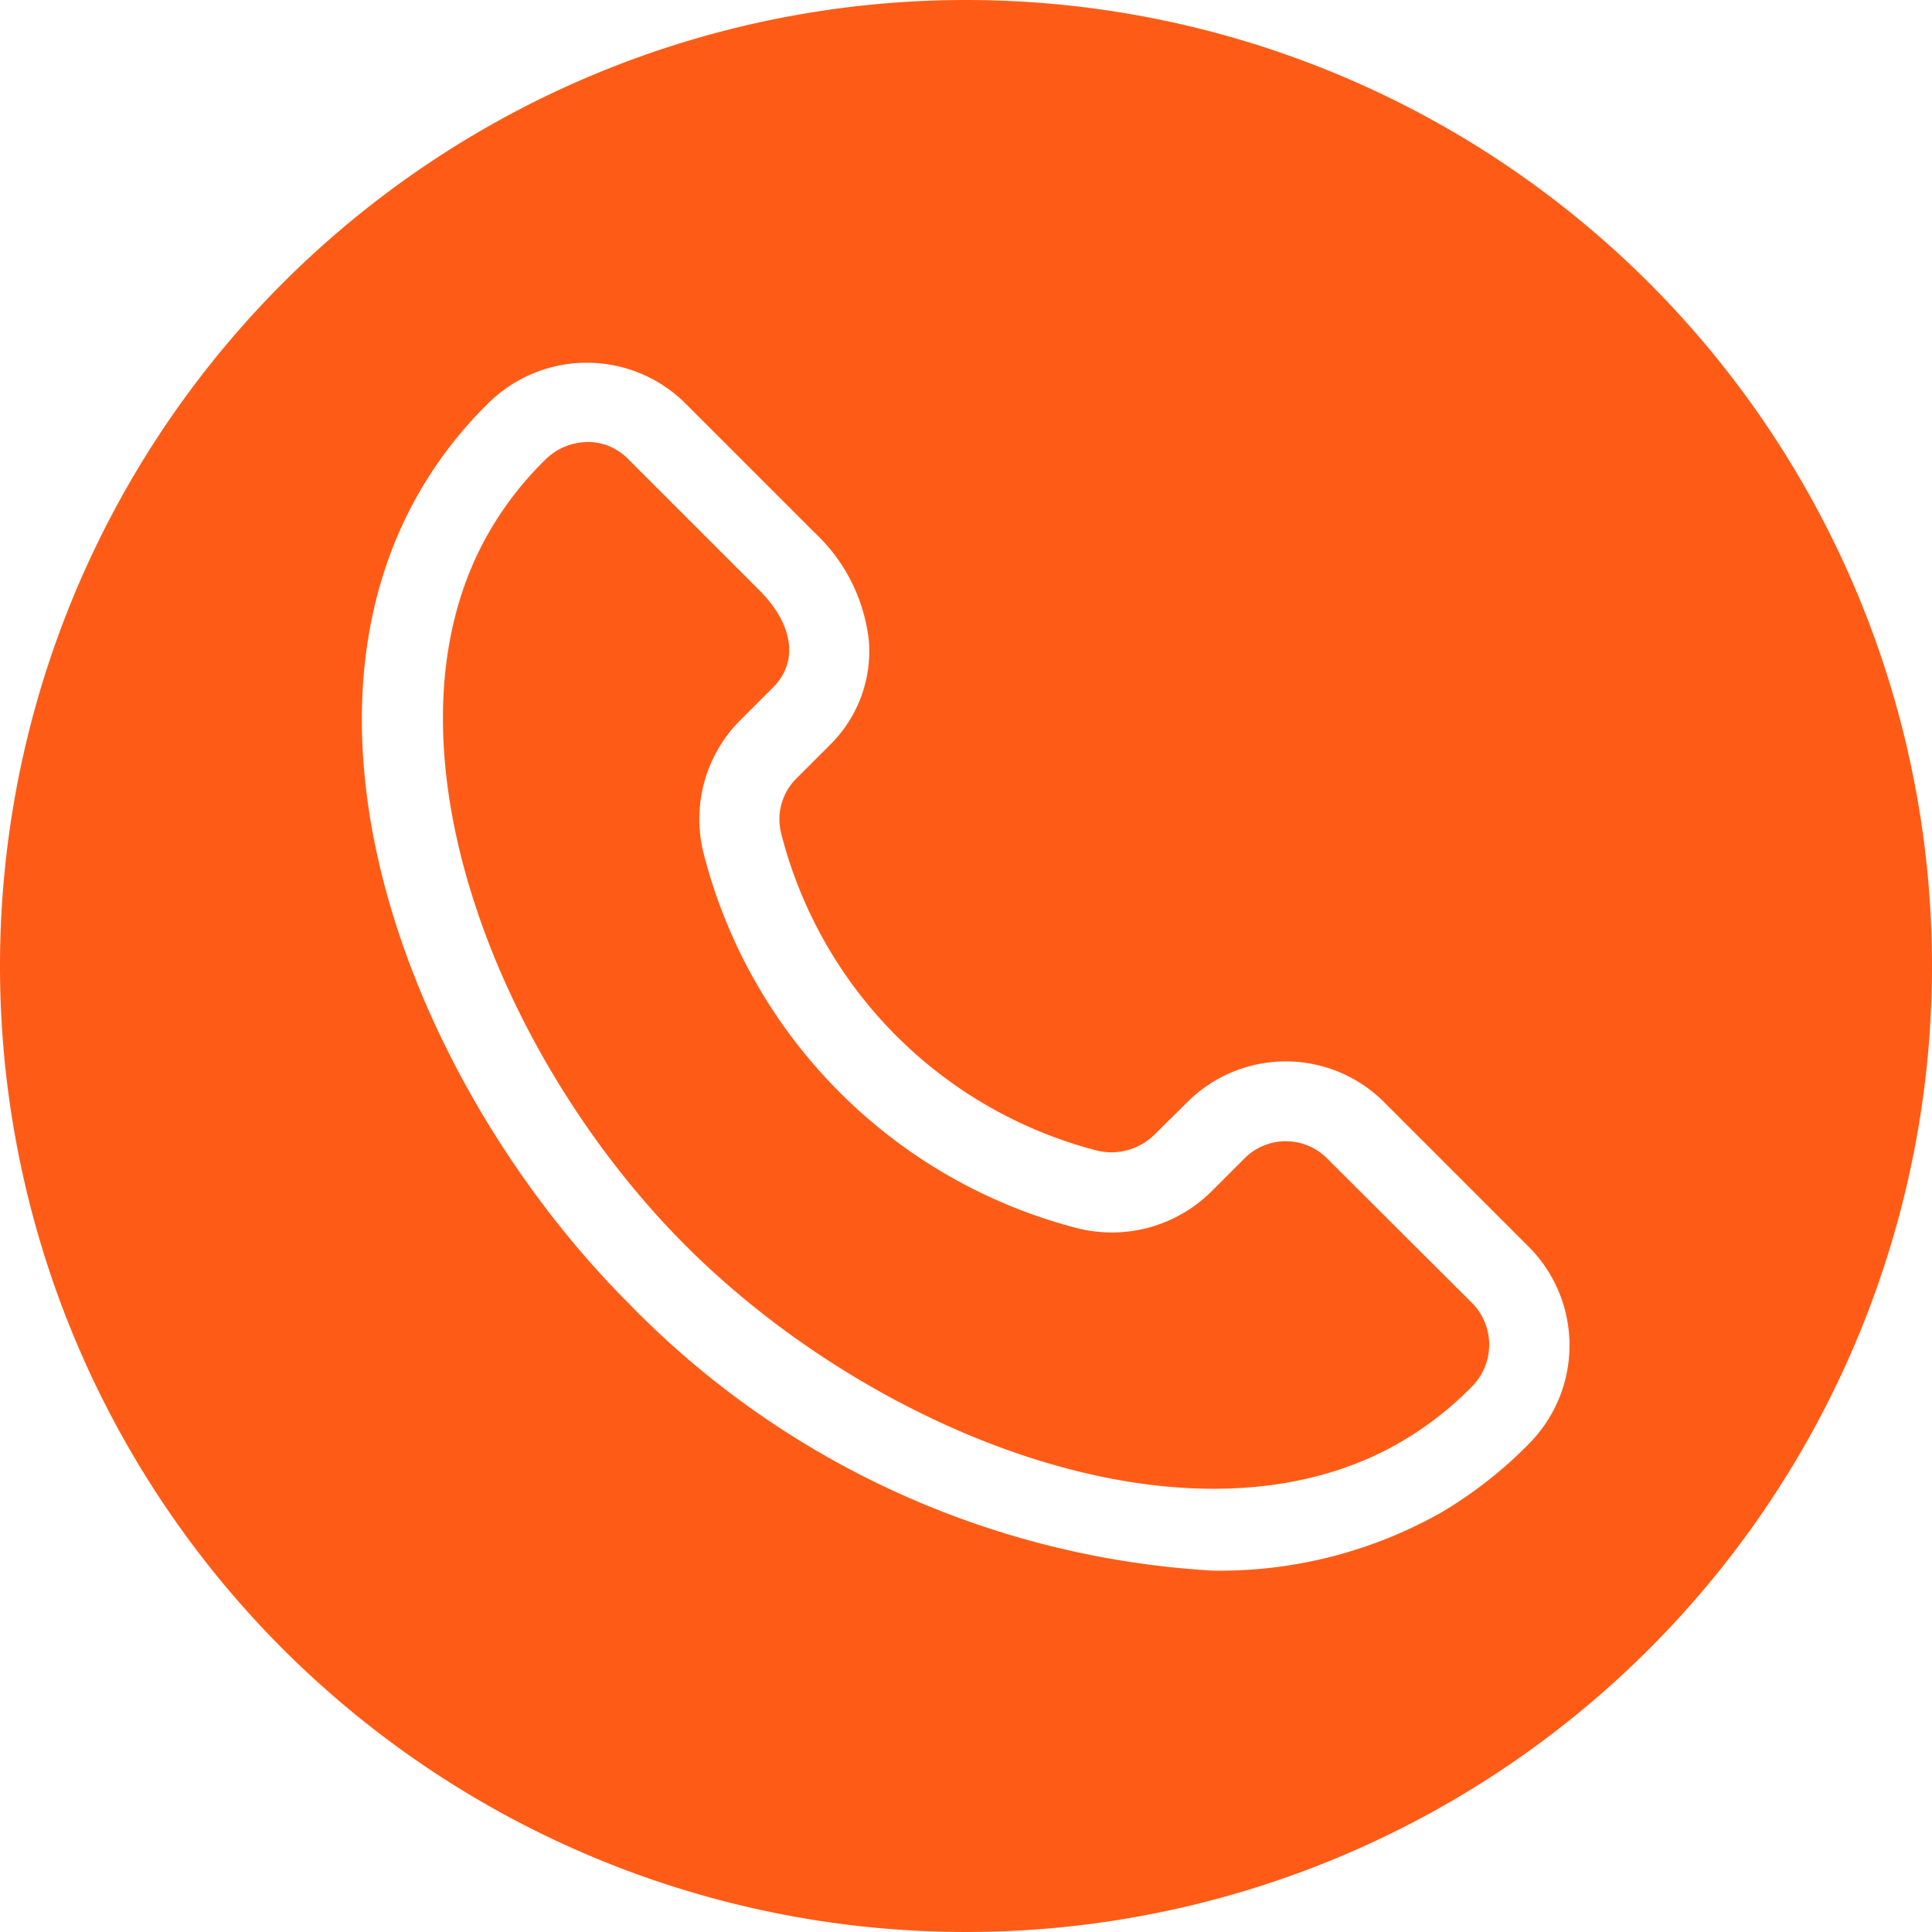 <?xml version="1.0" encoding="UTF-8"?>
<svg xmlns="http://www.w3.org/2000/svg" id="call" width="52" height="52" viewBox="0 0 52 52">
  <path id="Path_1981" data-name="Path 1981" d="M141.192,136.456a1.569,1.569,0,0,0-2.214.03l-.873.873a3.806,3.806,0,0,1-3.656.985,14,14,0,0,1-10.024-10.1,3.765,3.765,0,0,1,1.005-3.575l.873-.873c.691-.691.548-1.706-.4-2.641l-3.524-3.524a1.506,1.506,0,0,0-1.066-.437,1.638,1.638,0,0,0-1.168.5,9.068,9.068,0,0,0-1.462,1.879c-3.23,5.525.142,14.127,5.271,19.256s13.731,8.5,19.256,5.271a9.069,9.069,0,0,0,1.879-1.462,1.6,1.6,0,0,0,.051-2.245Z" transform="translate(-105.493 -105.297)" fill="#fe5c16"></path>
  <path id="Path_1982" data-name="Path 1982" d="M26,0A26,26,0,1,0,52,26,26,26,0,0,0,26,0ZM41.133,38.878h0A11.569,11.569,0,0,1,38.807,40.7a12.122,12.122,0,0,1-6.165,1.574A23.825,23.825,0,0,1,16.93,35.09C11.294,29.453,7.424,19.876,11.314,13.2a11.169,11.169,0,0,1,1.808-2.326,3.767,3.767,0,0,1,5.291-.051l3.524,3.524a4.671,4.671,0,0,1,1.452,2.935,3.544,3.544,0,0,1-1.056,2.773l-.873.873a1.547,1.547,0,0,0-.437,1.493,11.828,11.828,0,0,0,8.48,8.541,1.647,1.647,0,0,0,1.574-.427l.873-.863a3.745,3.745,0,0,1,5.281-.03l3.941,3.941A3.758,3.758,0,0,1,41.133,38.878Z" fill="#fe5c16"></path>
</svg>
